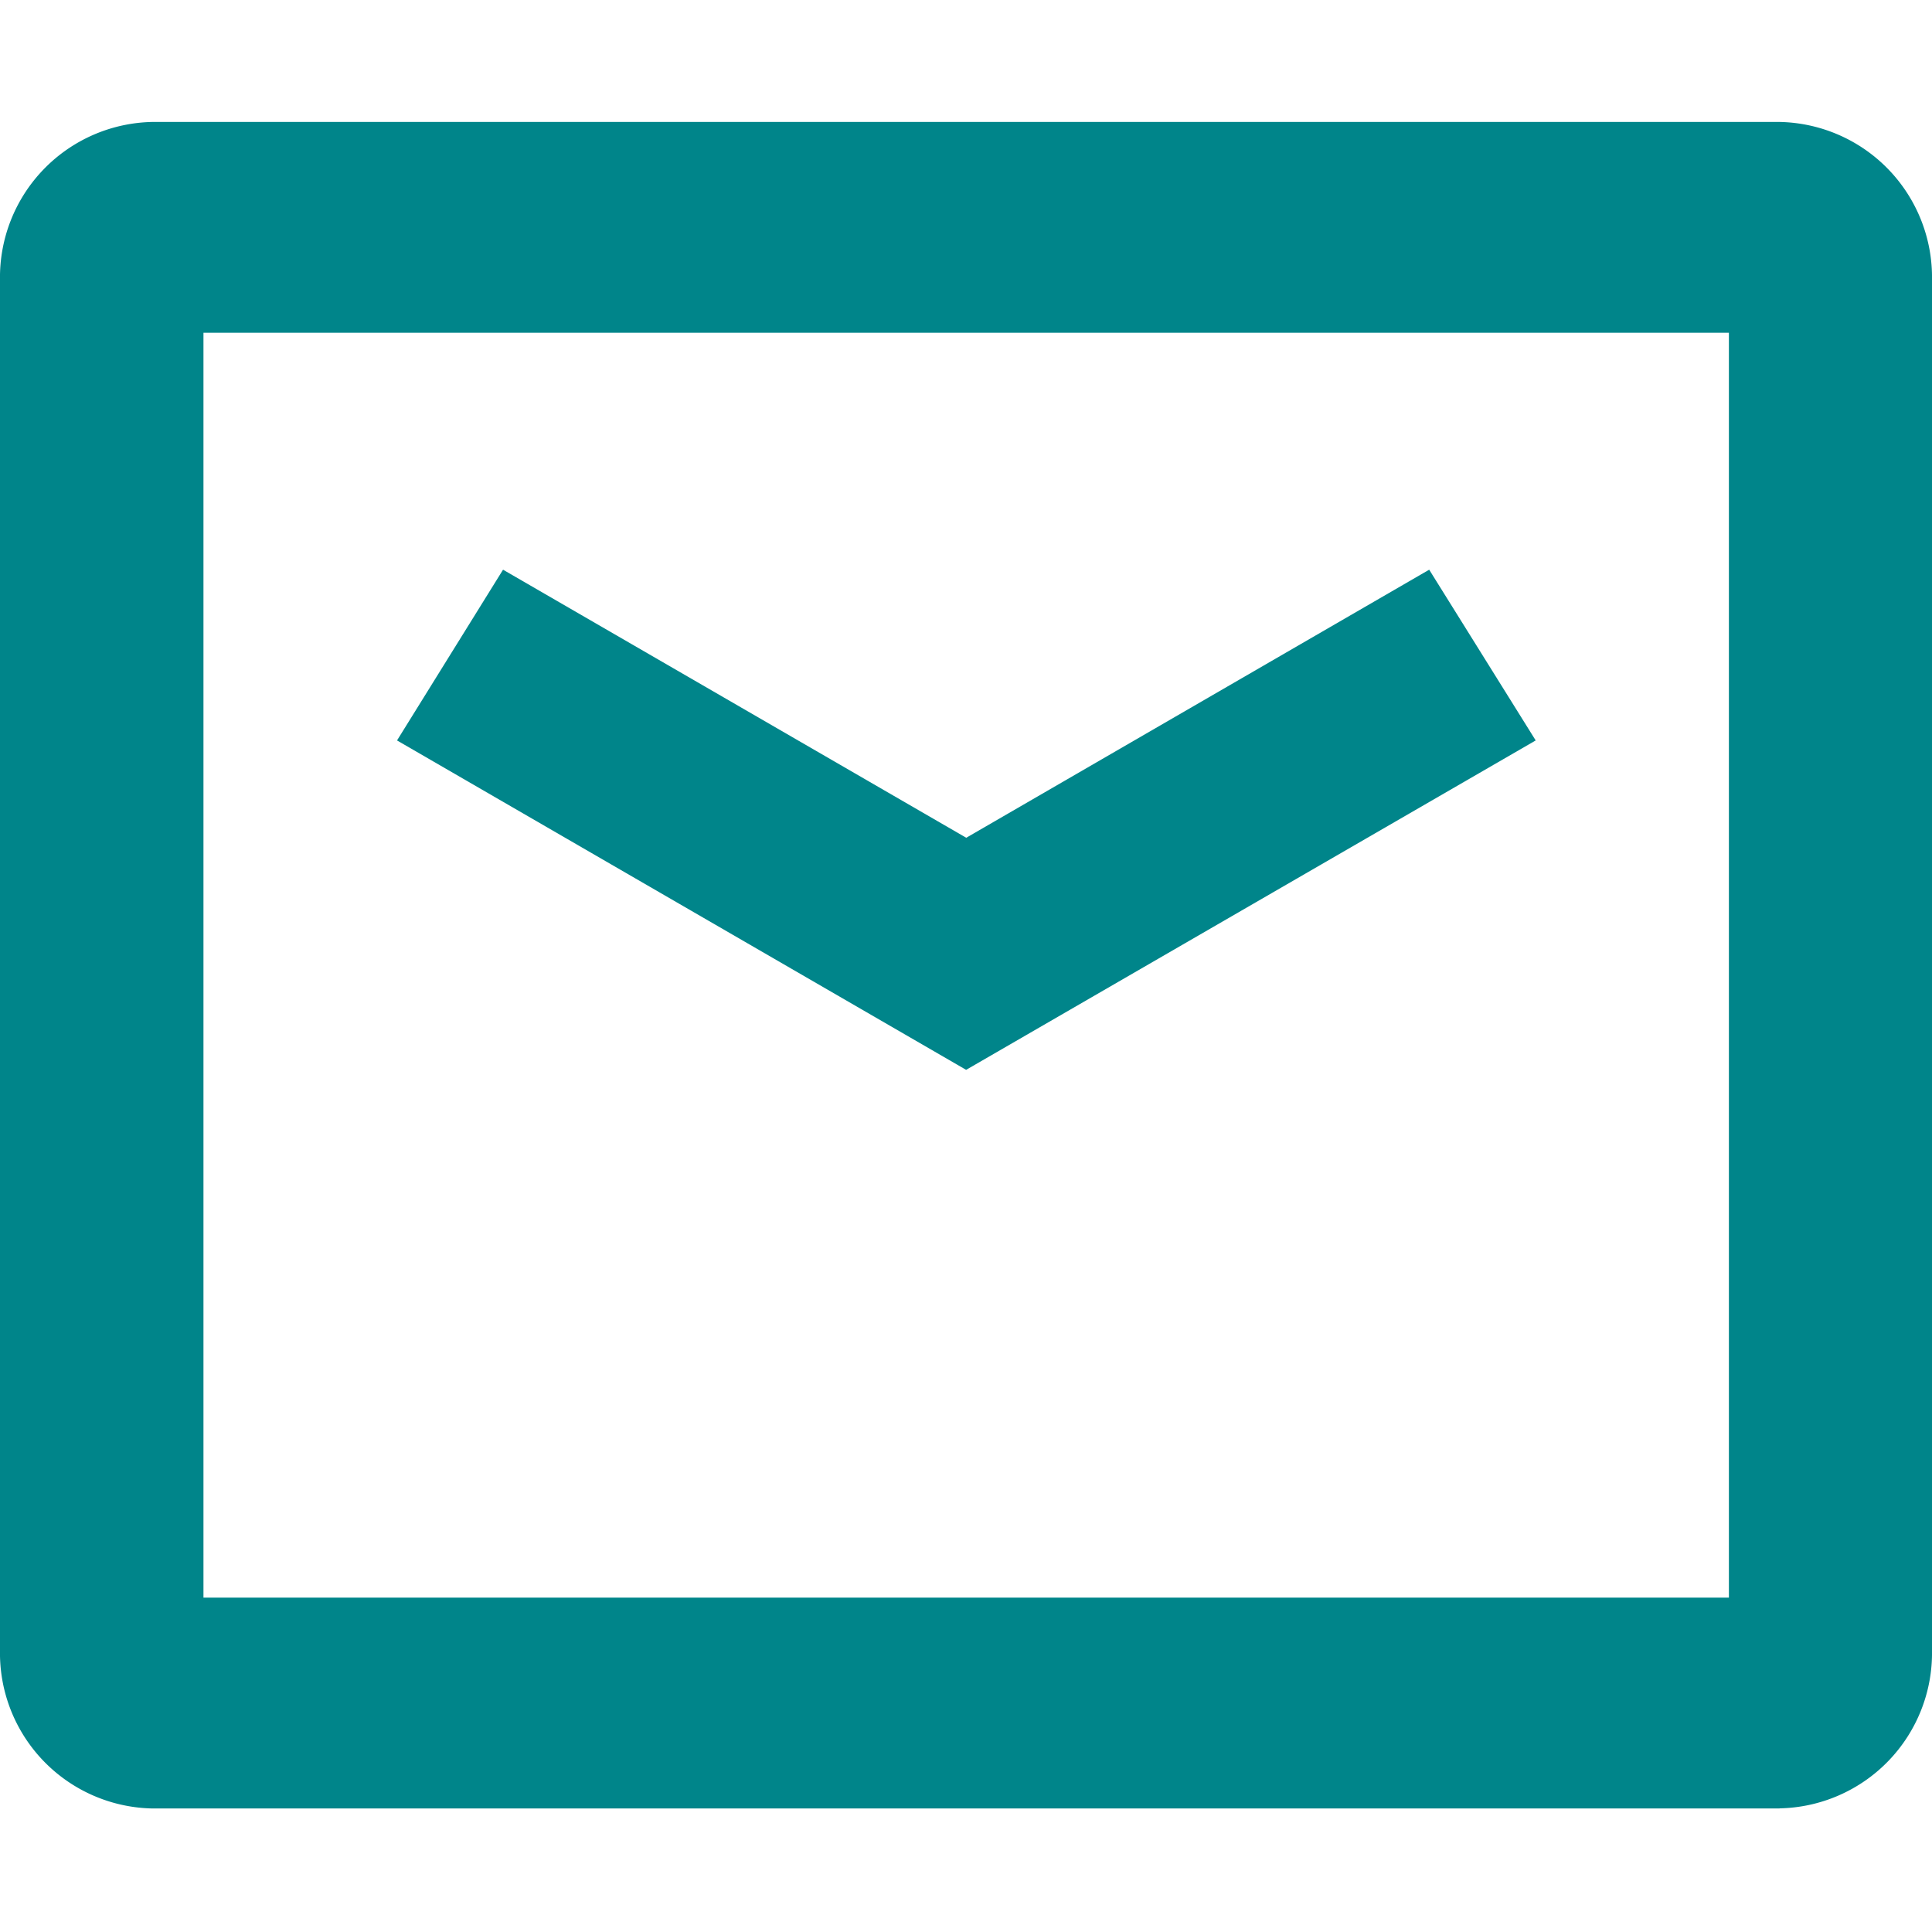 <svg xmlns="http://www.w3.org/2000/svg" xmlns:xlink="http://www.w3.org/1999/xlink" width="16" height="16" viewBox="0 0 16 16">
  <defs>
    <clipPath id="clip-path">
      <rect id="矩形_139" data-name="矩形 139" width="16" height="14" fill="#00858a"/>
    </clipPath>
  </defs>
  <g id="icon_footer_email" transform="translate(309 256)">
    <rect id="矩形_146" data-name="矩形 146" width="16" height="16" transform="translate(-309 -256)" fill="#fff" opacity="0"/>
    <g id="组_109" data-name="组 109" transform="translate(-309 -255)">
      <g id="组_108" data-name="组 108" transform="translate(0 0)" clip-path="url(#clip-path)">
        <path id="路径_98" data-name="路径 98" d="M-294.261-240.633h-13.475A1.287,1.287,0,0,1-309-241.943v-11.348a1.287,1.287,0,0,1,1.263-1.309h13.475A1.287,1.287,0,0,1-293-253.291v11.348a1.287,1.287,0,0,1-1.263,1.309Zm-13.054-1.746h12.633v-10.475h-12.633Zm0,0" transform="translate(309 254.61)" fill="#00858a"/>
      </g>
    </g>
    <path id="路径_99" data-name="路径 99" d="M-161.408-101.978l-4.713-2.728.878-1.414,3.836,2.22,3.834-2.22.882,1.414Zm0,0" transform="translate(-139.591 -145.162)" fill="#00858a"/>
  </g>
</svg>
